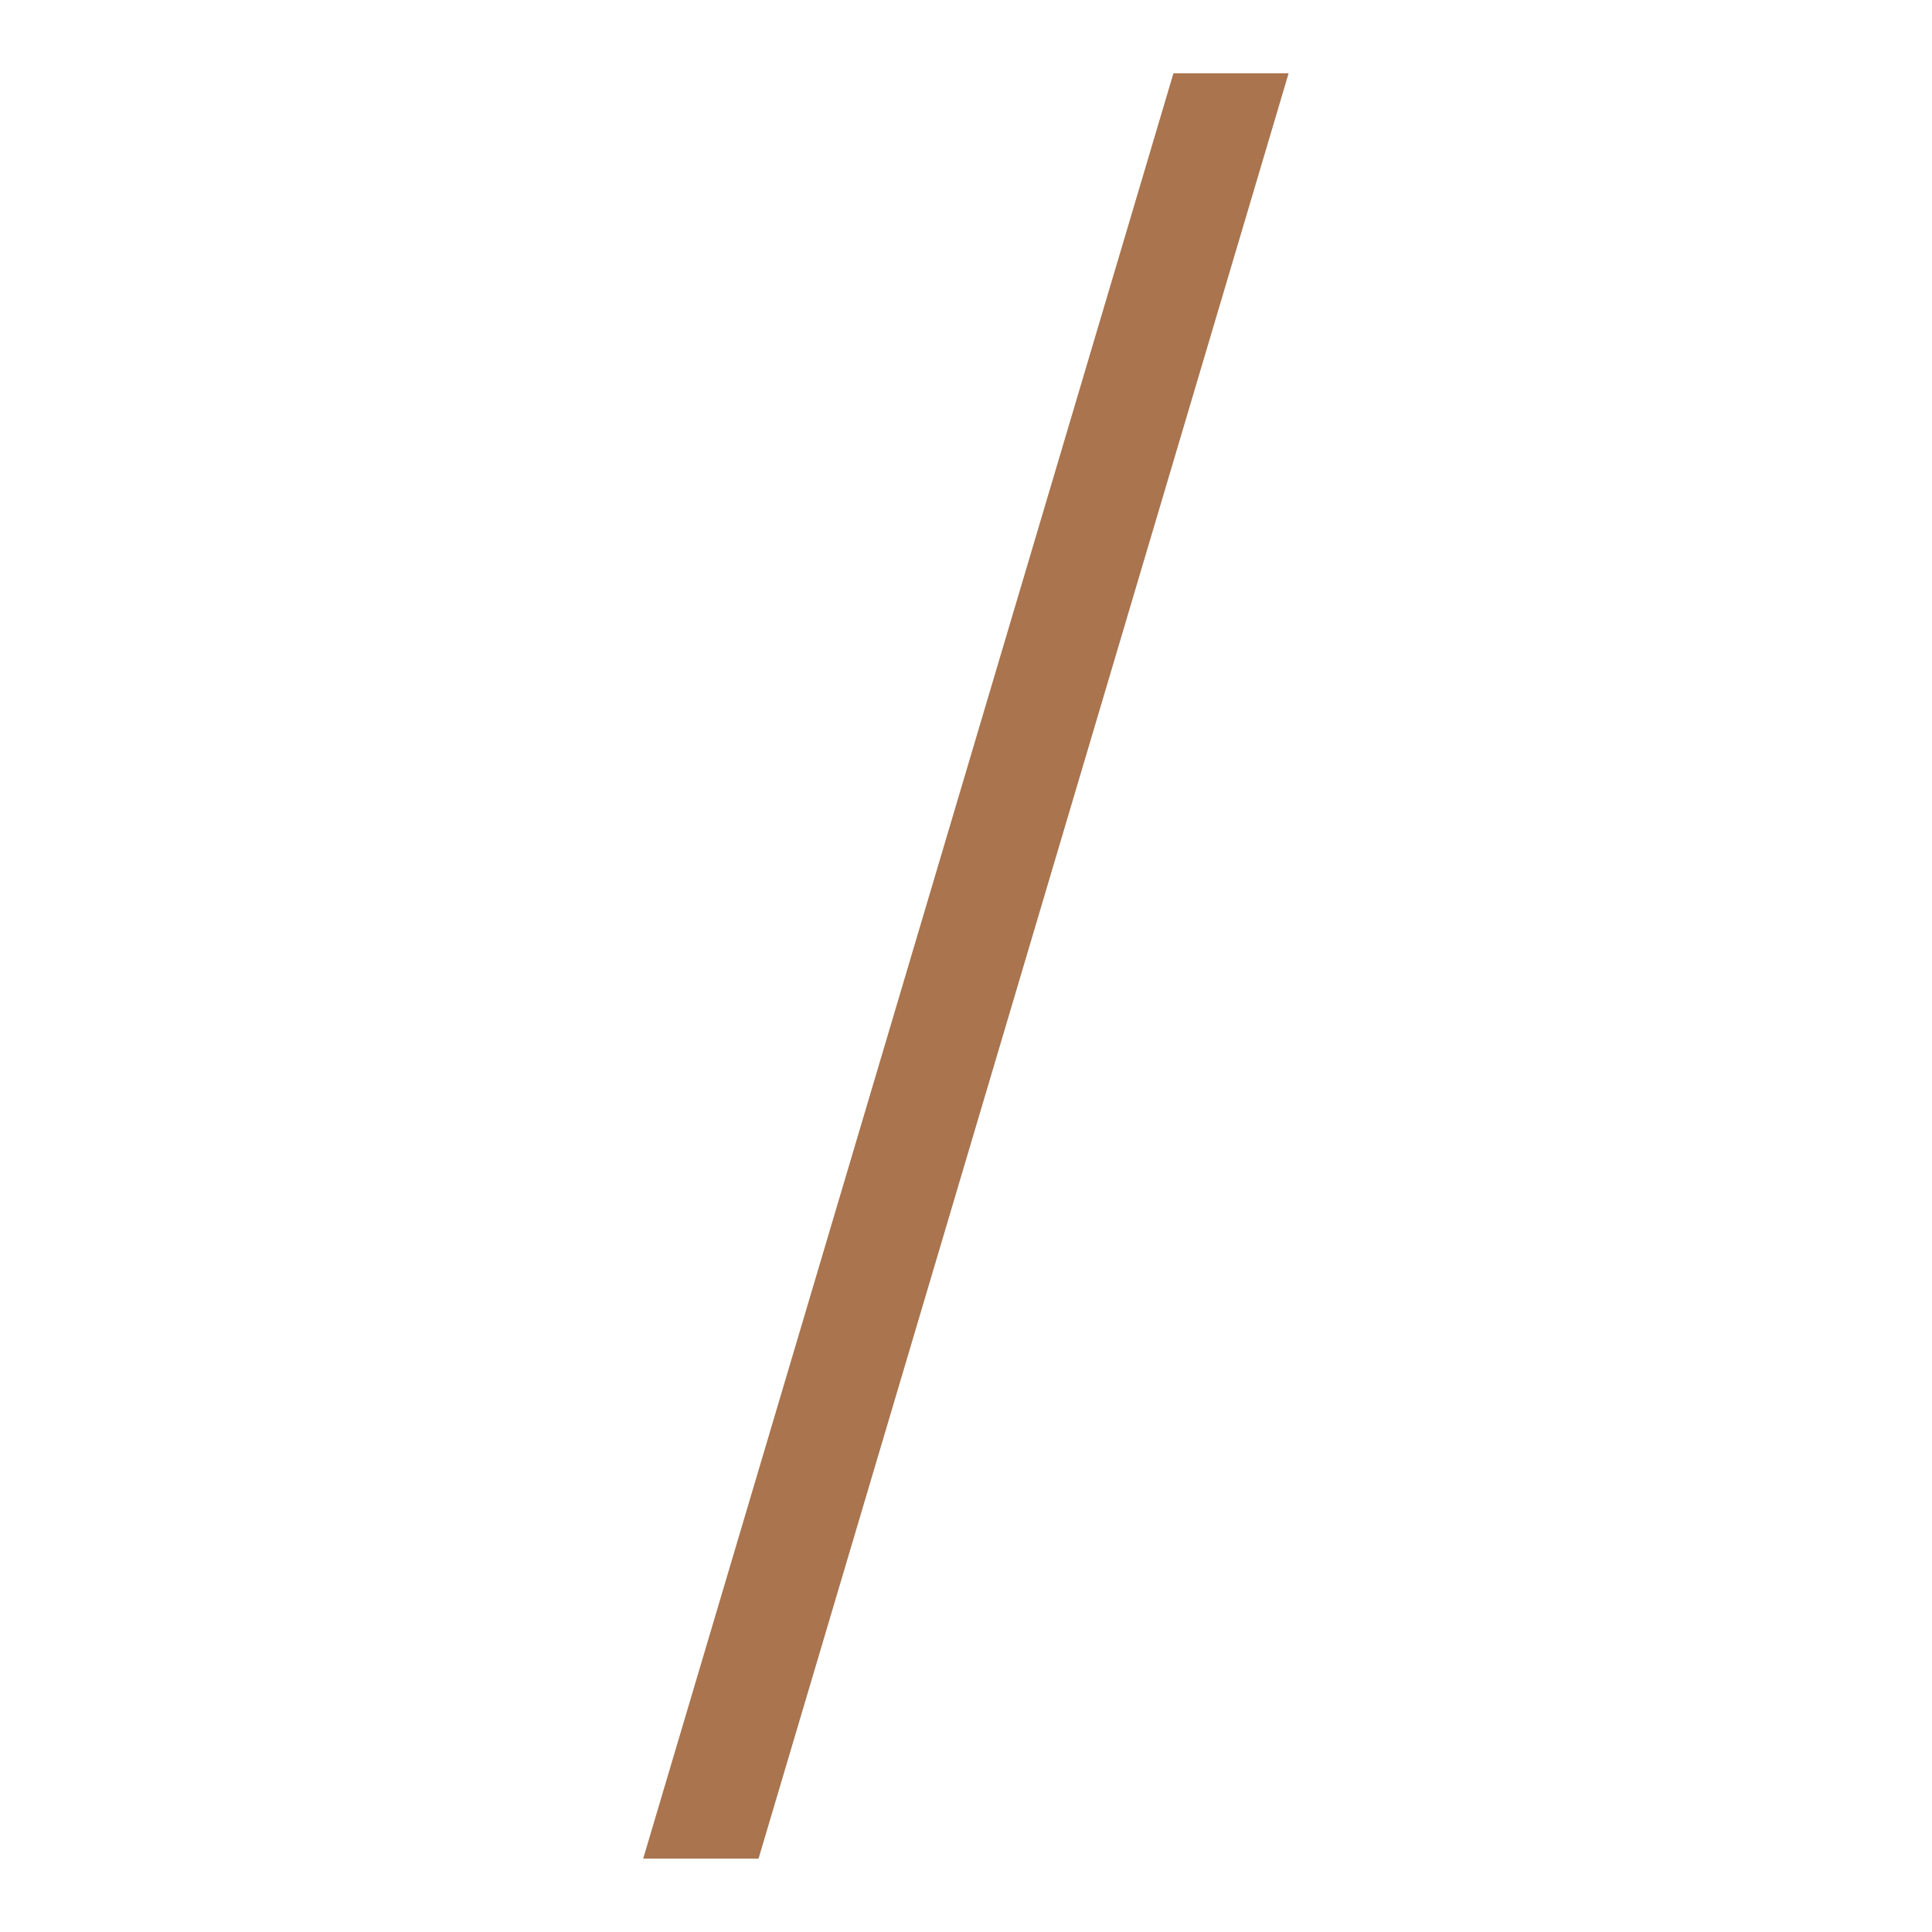 <?xml version="1.0" encoding="UTF-8"?>
<svg id="Layer_1" xmlns="http://www.w3.org/2000/svg" width="400mm" height="400mm" version="1.1" viewBox="0 0 1133.9 1133.9">
  <!-- Generator: Adobe Illustrator 29.5.0, SVG Export Plug-In . SVG Version: 2.1.0 Build 137)  -->
  <defs>
    <style>
      .st0 {
        fill: #a9744e;
      }
    </style>
  </defs>
  <polygon class="st0" points="688.7 43 377.5 1090.8 445.2 1090.8 756.3 43 688.7 43"/>
</svg>